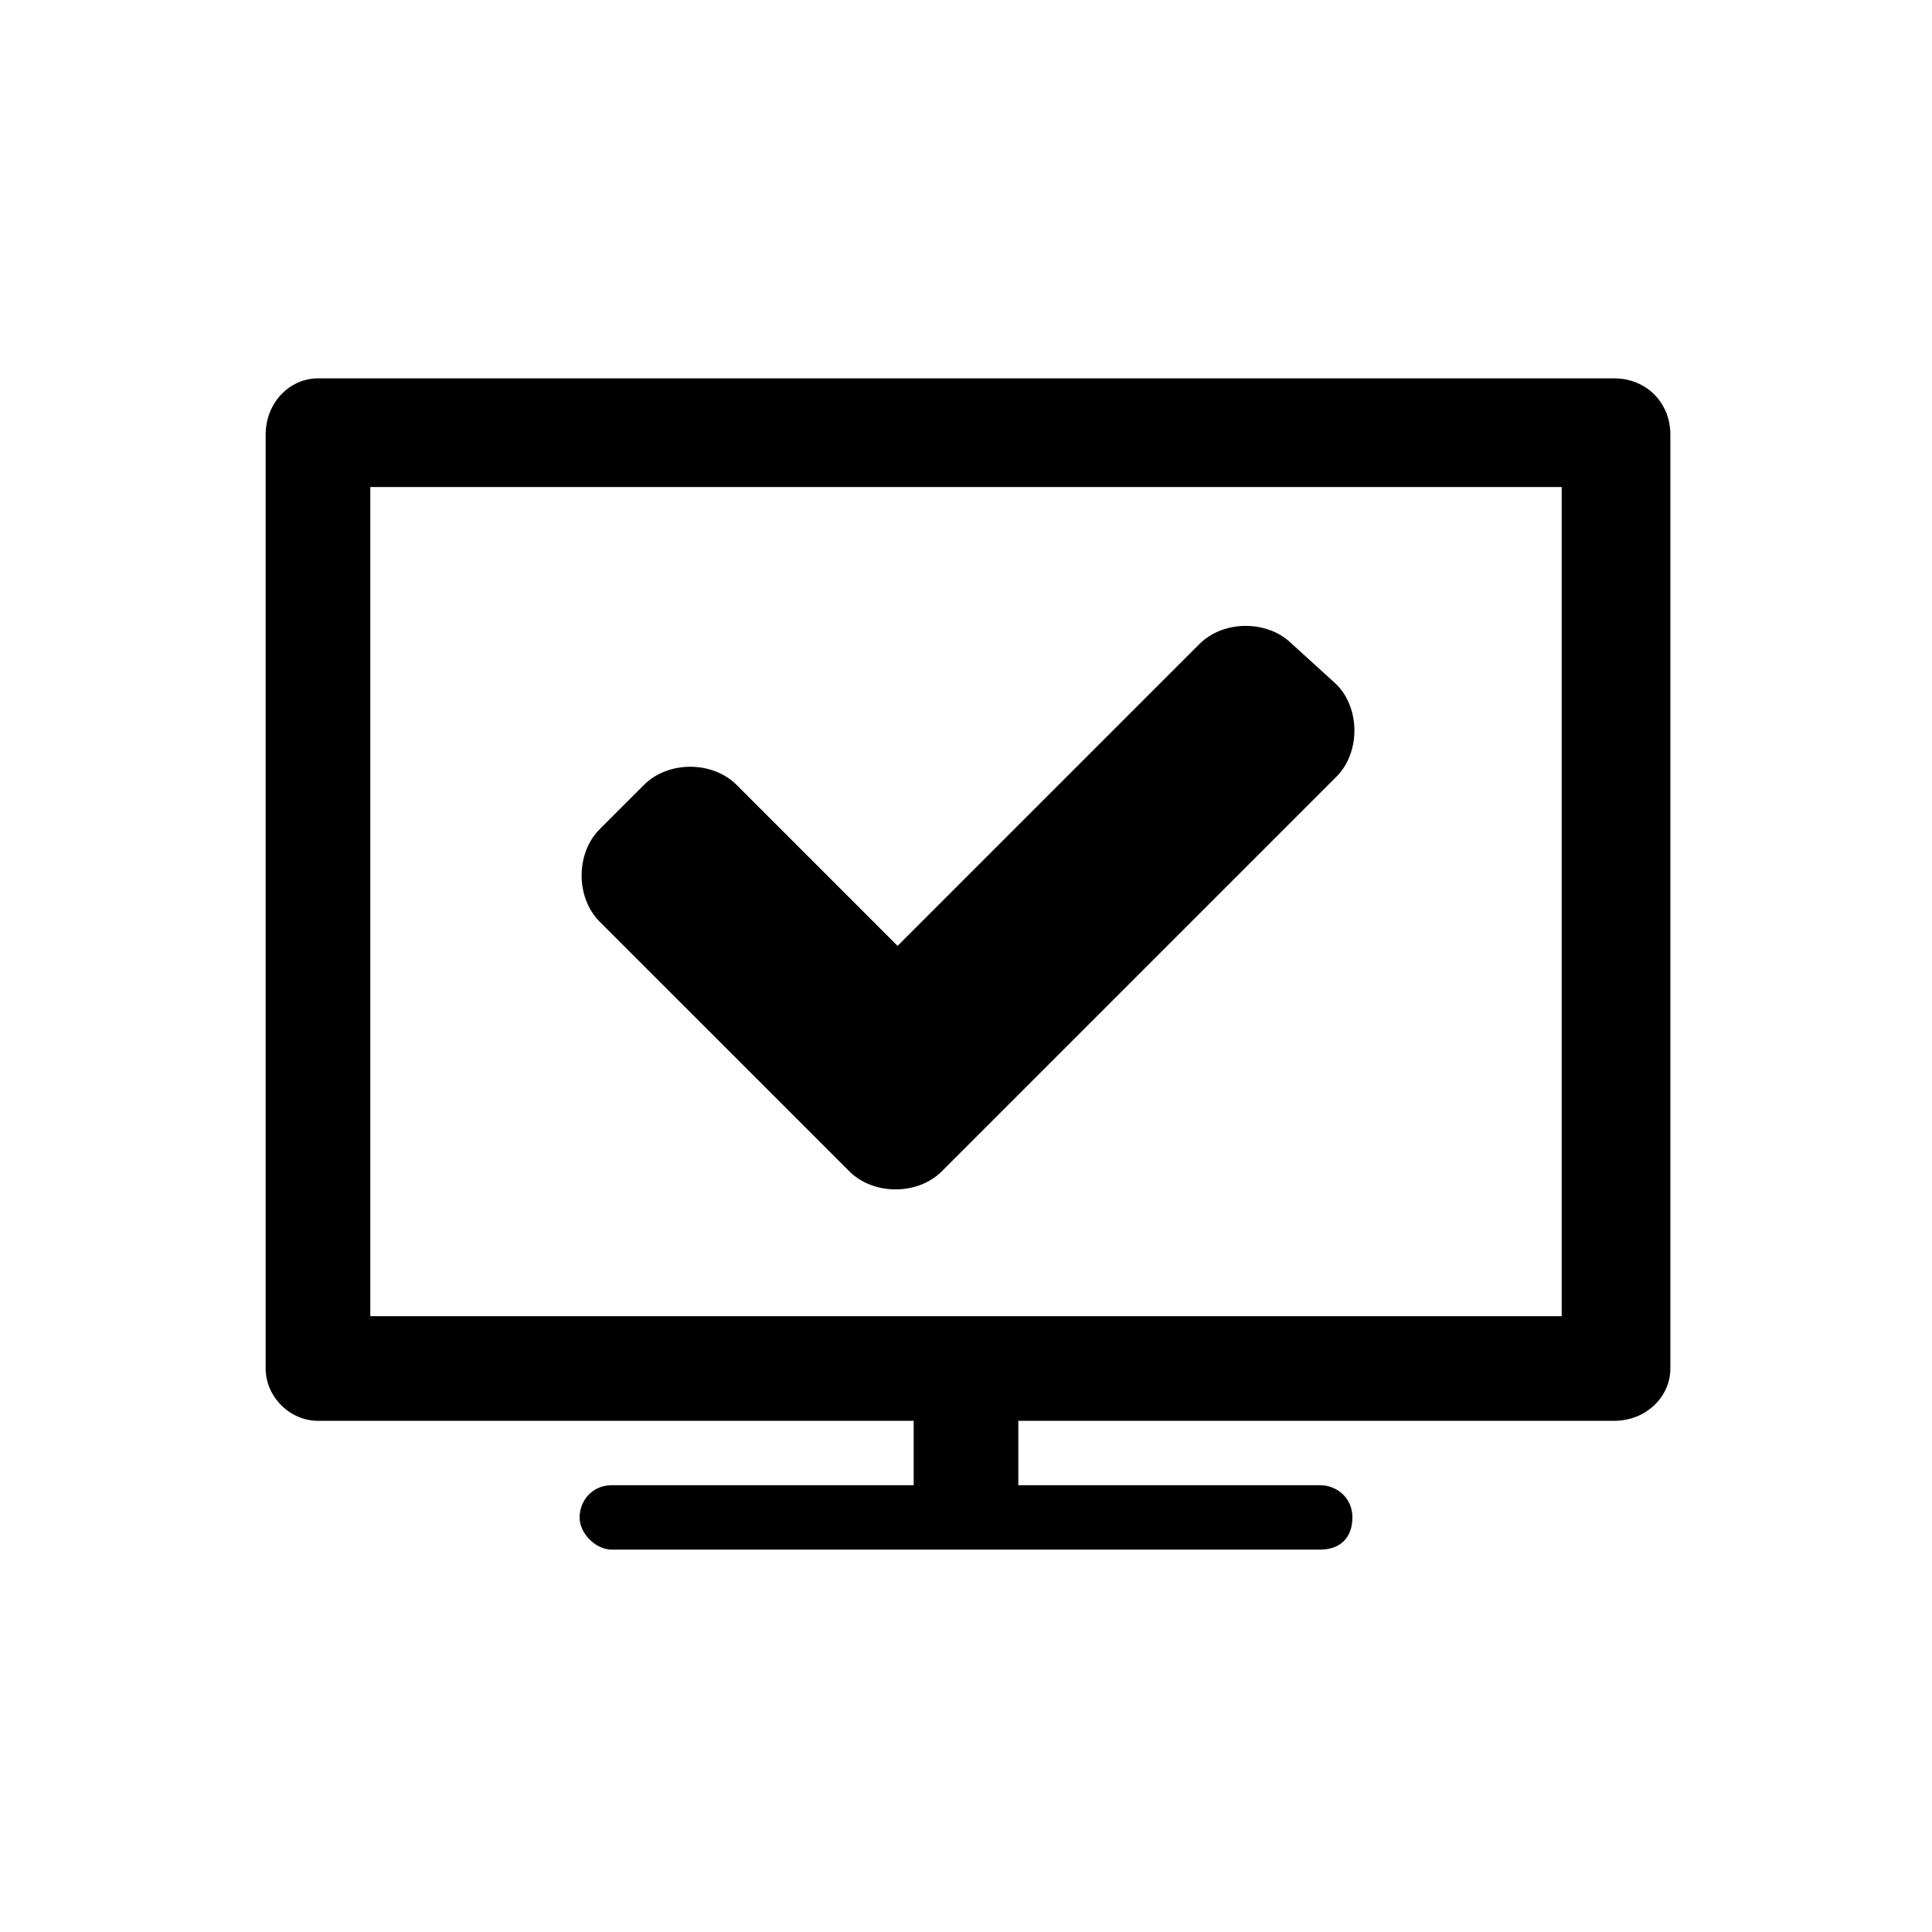 <?xml version="1.0" encoding="utf-8"?>
<!-- Generator: Adobe Illustrator 18.0.0, SVG Export Plug-In . SVG Version: 6.00 Build 0)  -->
<!DOCTYPE svg PUBLIC "-//W3C//DTD SVG 1.1//EN" "http://www.w3.org/Graphics/SVG/1.1/DTD/svg11.dtd">
<svg version="1.1" id="图层_1" xmlns="http://www.w3.org/2000/svg" xmlns:xlink="http://www.w3.org/1999/xlink" x="0px" y="0px"
	 viewBox="0 0 48 48" enable-background="new 0 0 48 48" xml:space="preserve">
<g>
	<path d="M40.1,9.4H7.9h0c-0.7,0-1.3,0.6-1.3,1.4V34v0c0,0.7,0.6,1.3,1.3,1.3h14.8v1.5l0,0.1h-7.5c-0.5,0-0.8,0.4-0.8,0.8
		c0,0.4,0.4,0.8,0.8,0.8h17.6c0.5,0,0.8-0.3,0.8-0.8c0-0.5-0.4-0.8-0.8-0.8h-7.5v-0.1v-1.5h14.8h0c0.8,0,1.4-0.6,1.4-1.3V10.8v0
		C41.5,10,40.9,9.4,40.1,9.4z M38.8,32.7c-9.9,0-19.8,0-29.6,0c0-6.8,0-13.7,0-20.6h29.6C38.8,19,38.8,25.8,38.8,32.7z"/>
	<path d="M20,28l1.1,1.1c0.6,0.6,1.7,0.6,2.3,0l1.1-1.1l8.7-8.7c0.6-0.6,0.6-1.7,0-2.3L32.1,16c-0.6-0.6-1.7-0.6-2.3,0l-7.5,7.5
		l-4-4c-0.6-0.6-1.7-0.6-2.3,0l-1.1,1.1c-0.6,0.6-0.6,1.7,0,2.3L20,28z"/>
</g>
</svg>
